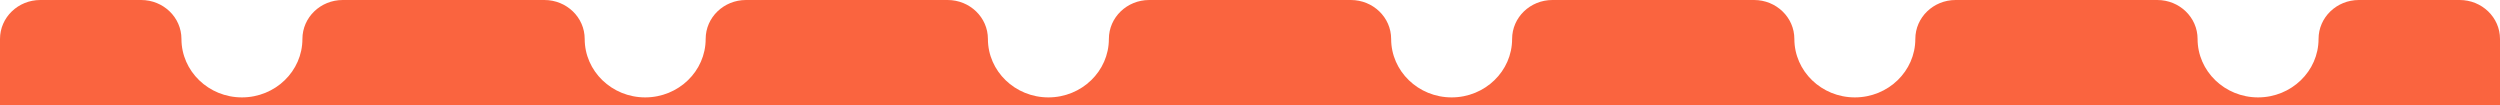 <svg xmlns="http://www.w3.org/2000/svg" width="569" height="24" viewBox="0 0 569 24" fill="none"><path fill-rule="evenodd" clip-rule="evenodd" d="M569 24V8.866C569 3.969 564.892 0 559.824 0H536.878C531.81 0 527.702 3.969 527.702 8.866C527.702 16.201 521.527 22.167 513.936 22.167C506.345 22.167 500.17 16.201 500.17 8.866C500.17 3.969 496.062 0 490.993 0H445.106C440.037 0 435.929 3.969 435.929 8.866C435.929 16.201 429.754 22.167 422.163 22.167C414.572 22.167 408.397 16.201 408.397 8.866C408.397 3.969 404.289 0 399.221 0H353.333C348.265 0 344.157 3.969 344.157 8.866C344.157 16.201 337.982 22.167 330.391 22.167C322.8 22.167 316.625 16.201 316.625 8.866C316.625 3.969 312.517 0 307.448 0H261.561C256.489 0 252.381 3.969 252.381 8.866C252.381 16.201 246.206 22.167 238.615 22.167C231.024 22.167 224.849 16.201 224.849 8.866C224.849 3.969 220.741 0 215.673 0H169.785C164.717 0 160.609 3.969 160.609 8.866C160.609 16.201 154.434 22.167 146.843 22.167C139.251 22.167 133.077 16.201 133.077 8.866C133.077 3.969 128.969 0 123.9 0H78.007C72.938 0 68.83 3.969 68.83 8.866C68.83 16.201 62.655 22.167 55.064 22.167C47.473 22.167 41.298 16.201 41.298 8.866C41.298 3.969 37.19 0 32.122 0H9.177C4.108 0 0 3.969 0 8.866V24H11H18.353H35H70H130H162H222H254H314H346H406H438H498H530H550.668H562H565H569Z" fill="#FA643F"></path></svg>
